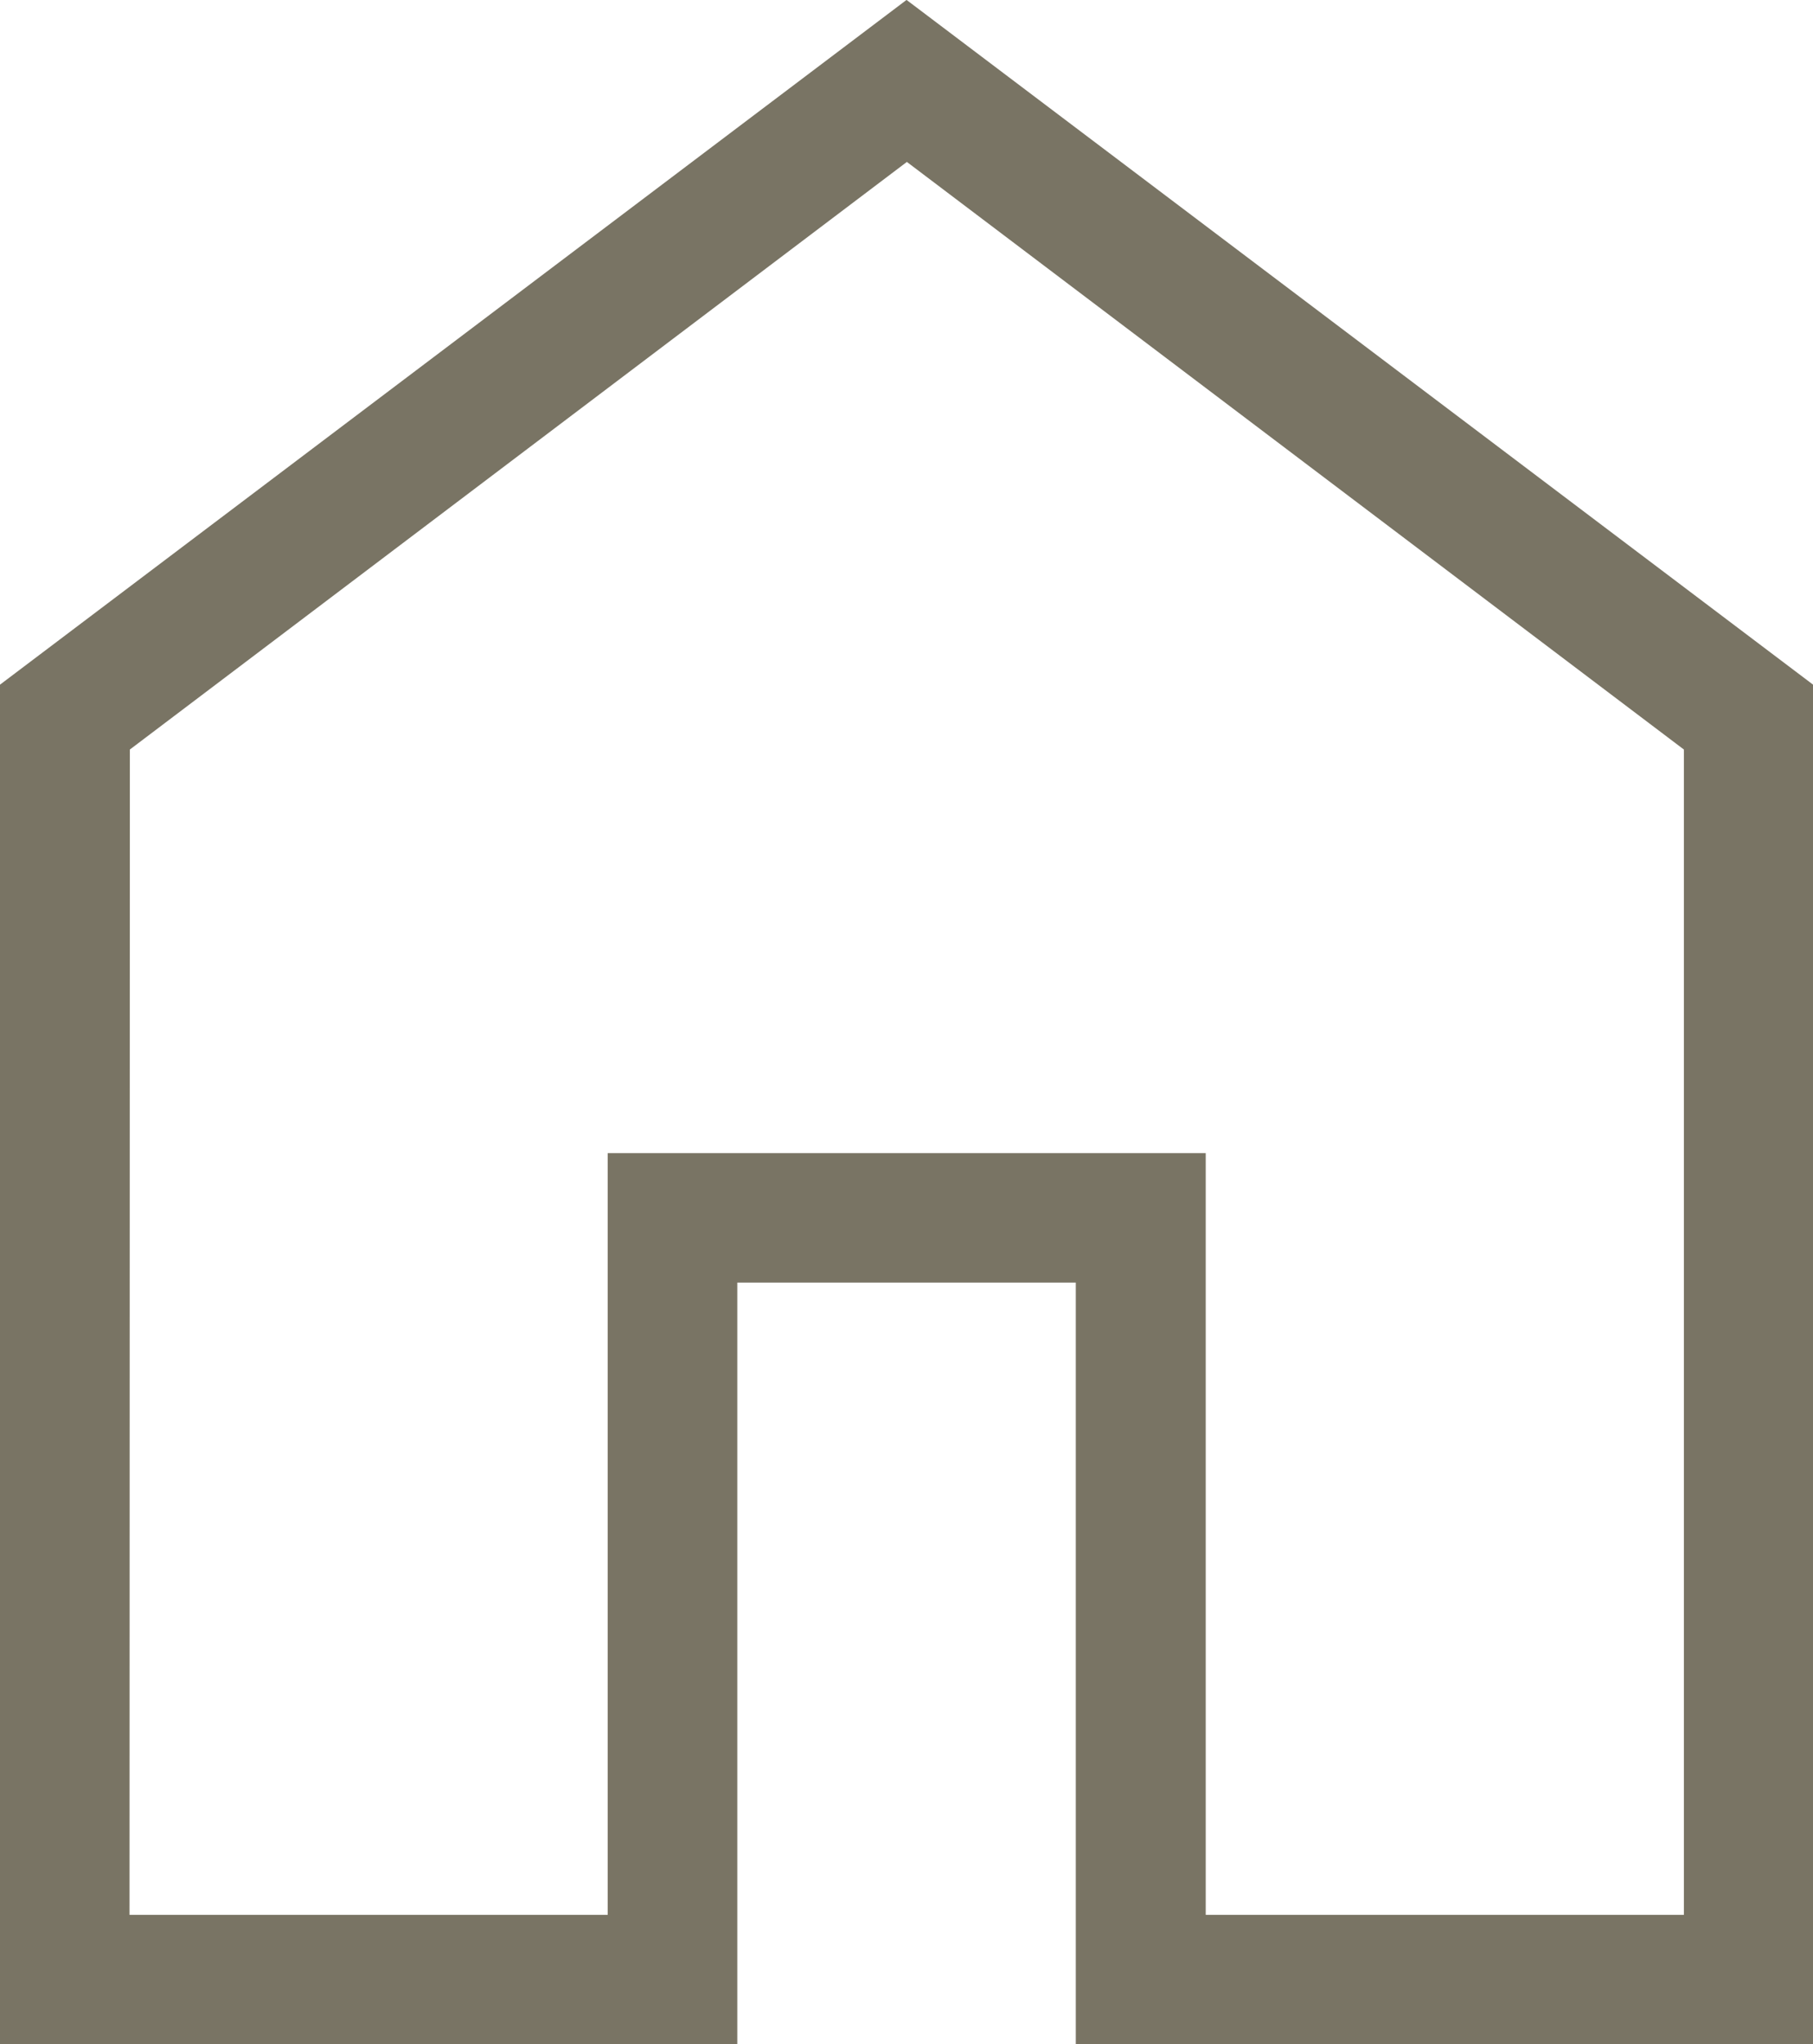 <svg xmlns="http://www.w3.org/2000/svg" width="22.131" height="24.959" viewBox="0 0 22.131 24.959">
  <path id="home_24dp_E8EAED_FILL0_wght200_GRAD0_opsz24" d="M201.581-768.162h5.837v-9.3h7.3v9.3h5.837v-14.227l-9.485-7.174-9.485,7.174ZM200-766.581v-16.6l11.066-8.36,11.066,8.36v16.6h-9v-9.3H209v9.3ZM211.066-778.863Z" transform="translate(-200 791.54)" fill="#797464"/>
</svg>
